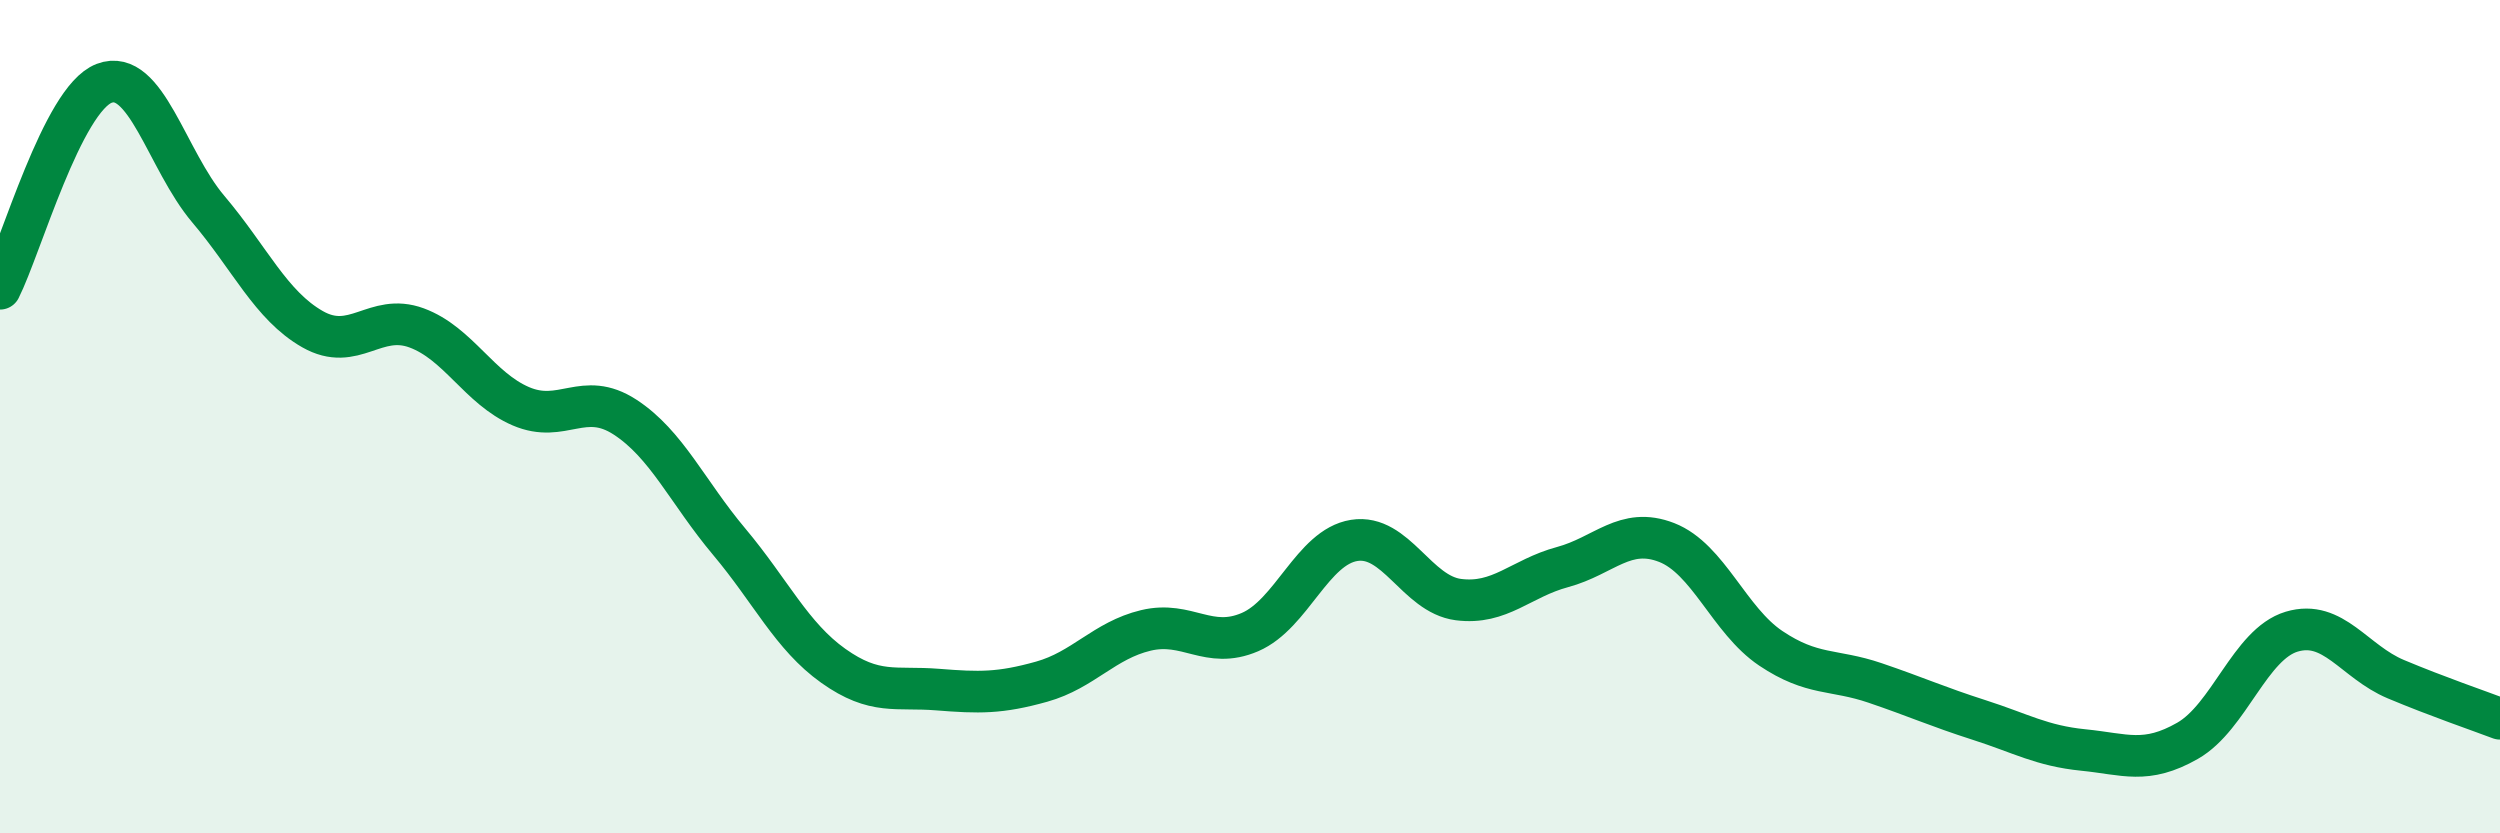 
    <svg width="60" height="20" viewBox="0 0 60 20" xmlns="http://www.w3.org/2000/svg">
      <path
        d="M 0,6.93 C 0.5,5.94 1.5,2.38 2.5,2 C 3.5,1.62 4,3.84 5,5.02 C 6,6.2 6.5,7.33 7.5,7.9 C 8.5,8.47 9,7.5 10,7.87 C 11,8.24 11.5,9.32 12.5,9.75 C 13.5,10.18 14,9.36 15,10.01 C 16,10.66 16.5,11.81 17.5,13 C 18.5,14.19 19,15.27 20,15.98 C 21,16.69 21.5,16.47 22.5,16.55 C 23.5,16.63 24,16.64 25,16.36 C 26,16.08 26.5,15.37 27.5,15.13 C 28.5,14.89 29,15.6 30,15.17 C 31,14.74 31.5,13.13 32.5,12.97 C 33.5,12.81 34,14.26 35,14.39 C 36,14.52 36.5,13.88 37.5,13.61 C 38.5,13.34 39,12.63 40,13.02 C 41,13.41 41.5,14.89 42.5,15.56 C 43.5,16.23 44,16.05 45,16.39 C 46,16.73 46.5,16.96 47.5,17.28 C 48.5,17.6 49,17.9 50,18 C 51,18.1 51.5,18.35 52.5,17.78 C 53.5,17.21 54,15.46 55,15.16 C 56,14.86 56.5,15.88 57.5,16.3 C 58.5,16.72 59.5,17.06 60,17.25L60 20L0 20Z"
        fill="#008740"
        opacity="0.1"
        stroke-linecap="round"
        stroke-linejoin="round"
      />
      <path
        d="M 0,6.93 C 0.5,5.94 1.5,2.38 2.5,2 C 3.5,1.62 4,3.84 5,5.02 C 6,6.2 6.5,7.33 7.5,7.9 C 8.5,8.47 9,7.5 10,7.87 C 11,8.24 11.5,9.32 12.5,9.75 C 13.5,10.18 14,9.36 15,10.01 C 16,10.66 16.5,11.81 17.5,13 C 18.5,14.19 19,15.27 20,15.98 C 21,16.69 21.5,16.47 22.5,16.55 C 23.5,16.63 24,16.64 25,16.36 C 26,16.08 26.5,15.37 27.5,15.13 C 28.5,14.89 29,15.6 30,15.17 C 31,14.74 31.5,13.13 32.5,12.97 C 33.5,12.81 34,14.26 35,14.39 C 36,14.52 36.5,13.88 37.5,13.61 C 38.5,13.34 39,12.63 40,13.02 C 41,13.41 41.5,14.89 42.5,15.56 C 43.5,16.23 44,16.05 45,16.39 C 46,16.73 46.5,16.96 47.5,17.28 C 48.5,17.6 49,17.9 50,18 C 51,18.1 51.5,18.35 52.5,17.78 C 53.5,17.21 54,15.46 55,15.16 C 56,14.86 56.5,15.88 57.5,16.3 C 58.5,16.72 59.5,17.06 60,17.25"
        stroke="#008740"
        stroke-width="1"
        fill="none"
        stroke-linecap="round"
        stroke-linejoin="round"
      />
    </svg>
  